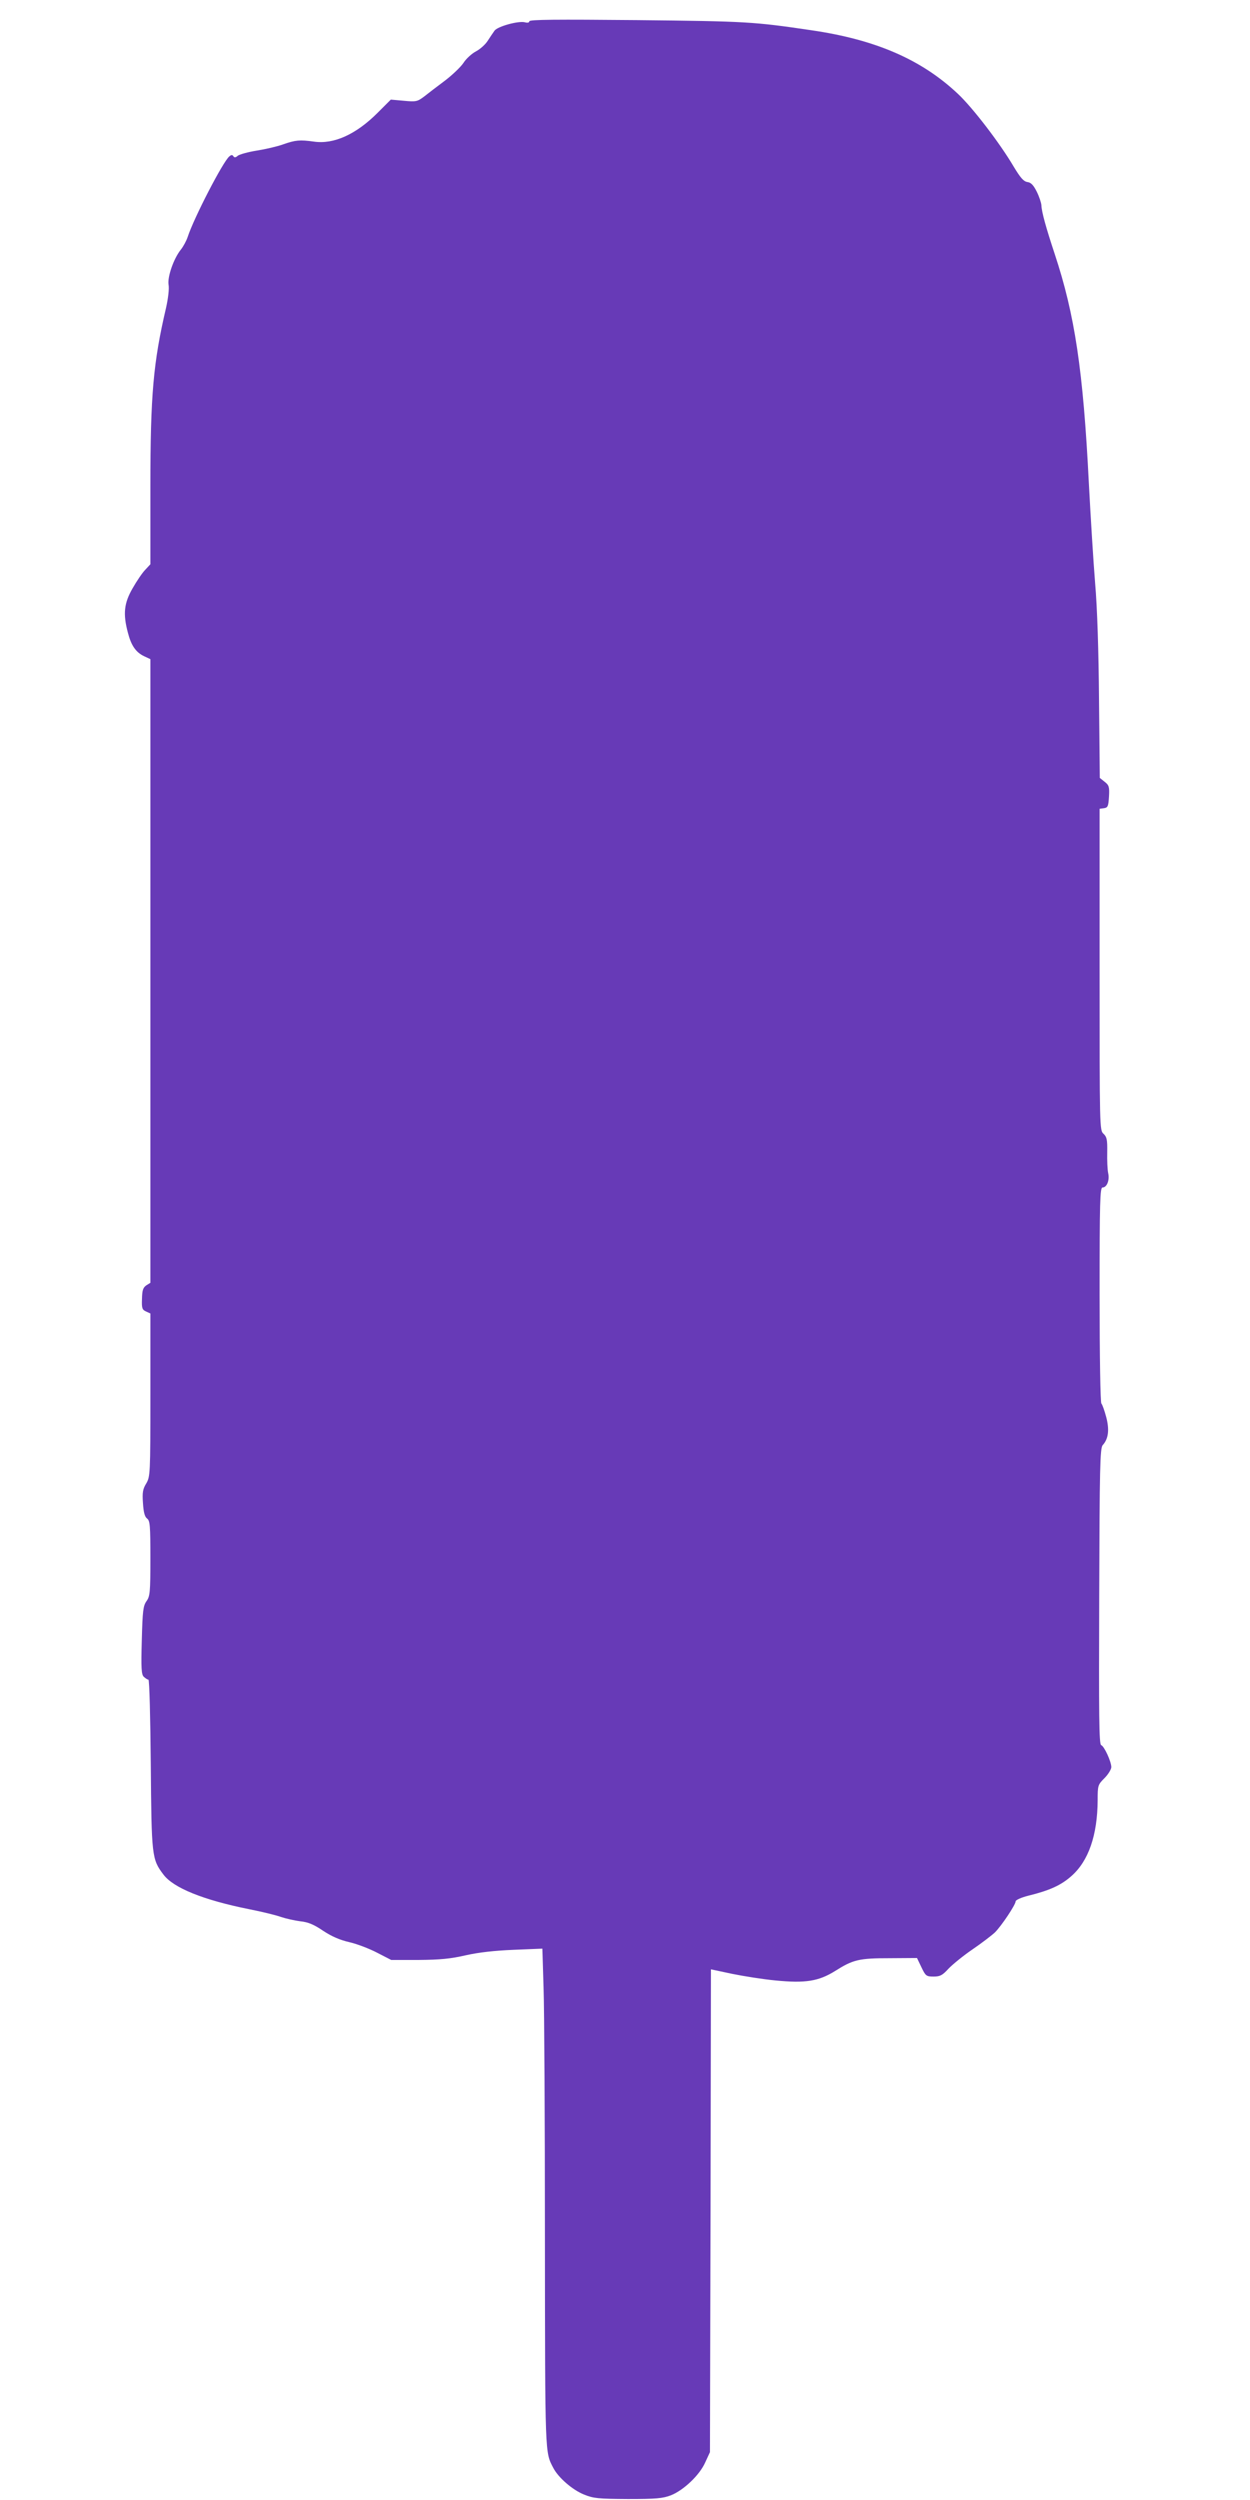 <?xml version="1.0" standalone="no"?>
<!DOCTYPE svg PUBLIC "-//W3C//DTD SVG 20010904//EN"
 "http://www.w3.org/TR/2001/REC-SVG-20010904/DTD/svg10.dtd">
<svg version="1.0" xmlns="http://www.w3.org/2000/svg"
 width="640pt" height="1280pt" viewBox="0 0 640 1280"
 preserveAspectRatio="xMidYMid meet">
<g transform="translate(0,1280) scale(0.1,-0.1)"
fill="#673ab7" stroke="none">
<path d="M2710 12691 c0 -7 -9 -9 -23 -5 -33 8 -139 -21 -155 -43 -7 -10 -23
-33 -35 -52 -12 -19 -39 -43 -60 -54 -21 -11 -50 -37 -64 -59 -14 -21 -57 -62
-95 -91 -39 -29 -86 -65 -106 -81 -35 -26 -41 -28 -104 -22 l-67 6 -68 -68
c-110 -110 -224 -162 -326 -147 -72 10 -94 8 -157 -14 -30 -11 -91 -25 -135
-32 -44 -7 -87 -19 -97 -26 -11 -10 -18 -11 -23 -3 -5 8 -11 8 -21 -1 -32 -26
-181 -314 -213 -412 -7 -21 -23 -50 -35 -65 -37 -46 -69 -139 -63 -179 4 -21
-2 -71 -13 -120 -65 -278 -80 -445 -80 -915 l0 -397 -26 -28 c-15 -15 -44 -58
-65 -95 -44 -76 -50 -131 -24 -228 17 -66 41 -100 83 -120 l32 -15 0 -1596 0
-1597 -21 -13 c-17 -12 -21 -26 -22 -69 -2 -48 1 -56 21 -65 l22 -10 0 -417
c0 -406 -1 -418 -21 -453 -18 -29 -21 -47 -17 -101 3 -47 9 -70 21 -79 15 -11
17 -35 17 -204 0 -174 -2 -194 -20 -219 -17 -24 -20 -49 -24 -200 -4 -144 -2
-175 10 -187 9 -8 19 -15 24 -15 5 0 10 -195 12 -433 4 -471 5 -486 65 -565
51 -68 204 -130 438 -177 66 -13 140 -31 164 -40 24 -8 68 -18 98 -22 41 -4
71 -17 118 -49 44 -29 86 -47 134 -58 39 -9 102 -33 142 -54 l72 -37 141 0
c110 1 163 6 241 24 67 15 148 24 246 28 l146 6 6 -199 c4 -110 7 -684 7
-1277 1 -1130 0 -1100 43 -1183 26 -50 99 -113 157 -136 49 -20 73 -22 225
-23 144 0 178 3 220 19 65 26 147 103 176 169 l24 52 3 1236 2 1236 108 -23
c59 -12 159 -28 223 -34 153 -15 220 -4 304 48 93 59 123 66 280 66 l140 1 23
-48 c21 -44 25 -47 62 -47 33 0 45 6 76 40 21 22 76 67 123 99 47 32 99 72
115 87 34 34 106 142 106 159 0 7 29 20 65 29 110 27 168 54 220 100 88 77
134 209 135 389 0 75 1 79 35 113 19 19 35 45 35 57 -1 29 -36 106 -52 112
-11 4 -12 151 -10 762 2 657 4 759 18 774 29 32 35 78 18 143 -9 34 -20 65
-25 70 -5 6 -9 237 -9 558 0 475 2 548 15 548 22 0 37 37 29 73 -4 18 -6 66
-5 108 1 64 -2 78 -19 94 -20 18 -20 28 -20 841 l0 823 23 3 c19 3 22 10 25
59 3 50 0 59 -22 76 l-25 20 -4 399 c-2 251 -9 473 -20 599 -9 110 -23 340
-32 510 -29 579 -72 864 -175 1175 -44 133 -67 215 -68 249 -1 13 -11 44 -24
70 -17 34 -30 47 -48 49 -19 3 -35 21 -70 79 -70 119 -210 302 -286 373 -186
175 -420 277 -749 325 -297 44 -334 46 -892 52 -414 4 -553 3 -553 -6z"/>
</g>
</svg>

